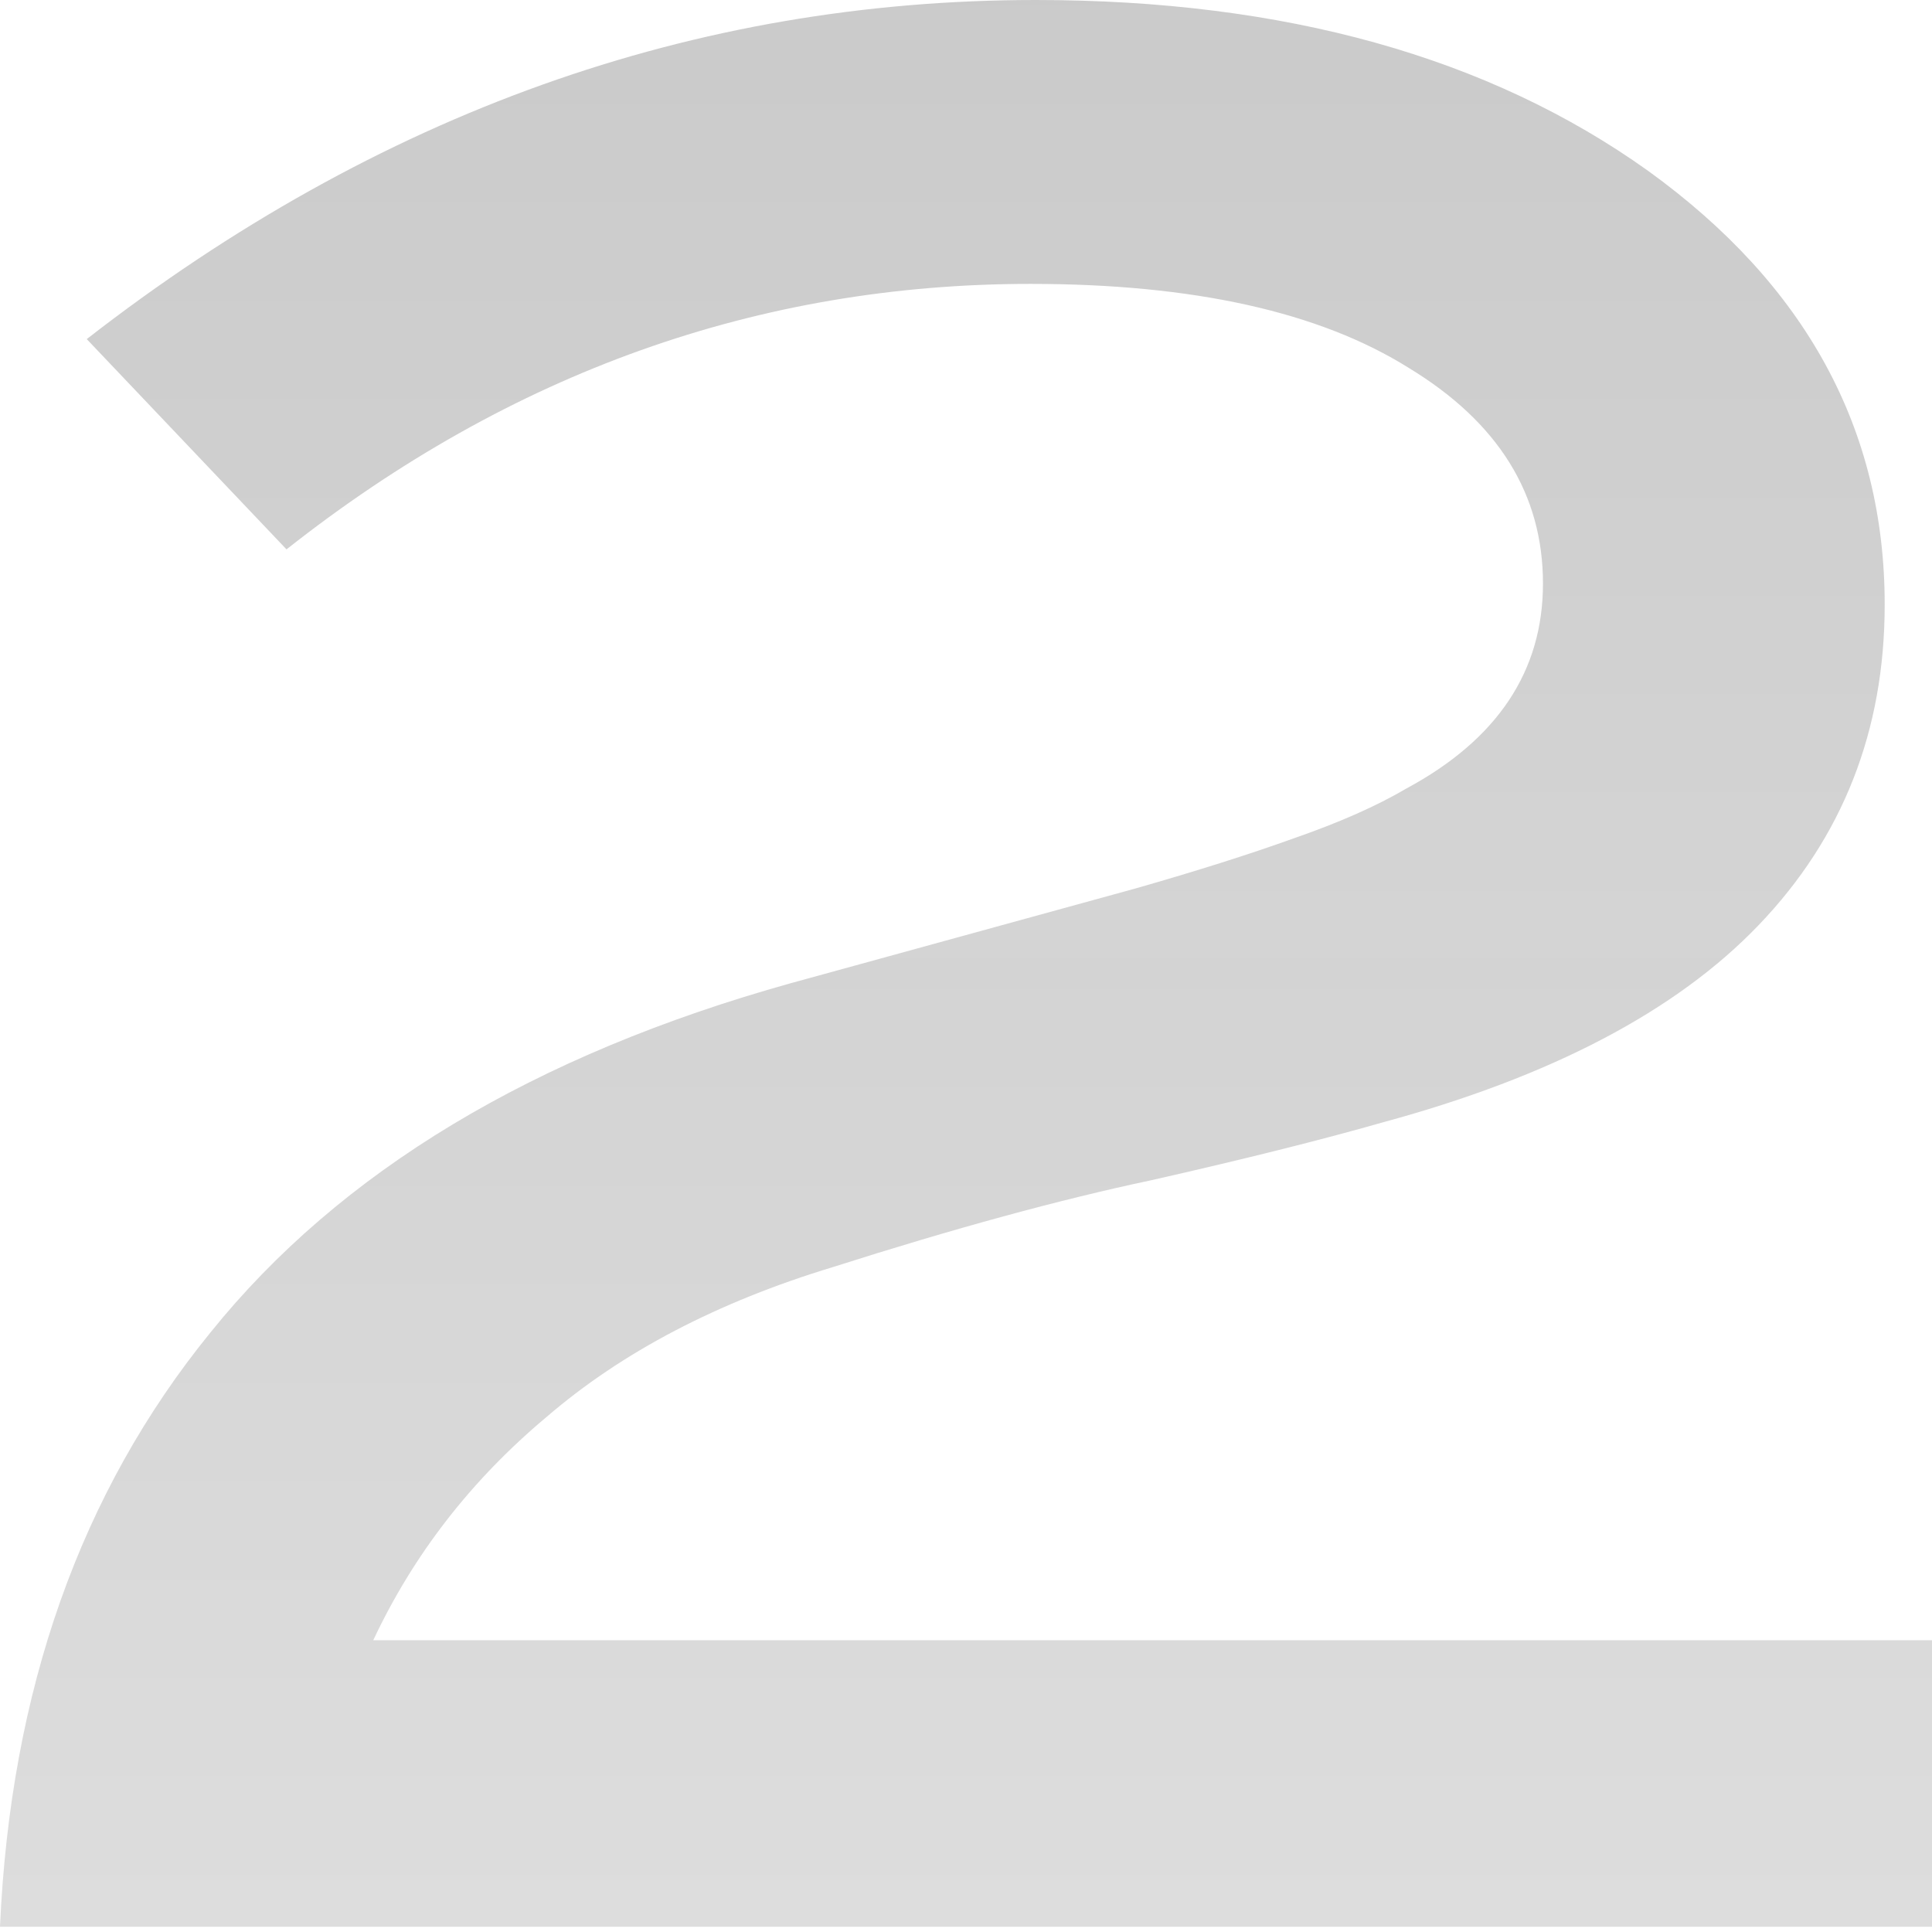 <?xml version="1.0" encoding="UTF-8"?> <svg xmlns="http://www.w3.org/2000/svg" width="168" height="168" viewBox="0 0 168 168" fill="none"> <g filter="url(#filter0_b_51_13)"> <path d="M168 167.543H1.63726e-05C0.914 146.971 7.01 129.752 18.286 115.886C29.562 101.867 46.4 91.733 68.8 85.486L98.743 77.257C104.076 75.733 108.648 74.286 112.457 72.914C116.419 71.543 119.695 70.095 122.286 68.571C130.209 64.305 134.171 58.362 134.171 50.743C134.171 42.971 130.286 36.724 122.514 32C114.743 27.124 103.771 24.686 89.6 24.686C65.981 24.686 44.419 32.381 24.914 47.771L7.543 29.486C32.838 9.829 60.343 1.4341e-05 90.057 1.4341e-05C111.695 1.4341e-05 129.448 4.952 143.314 14.857C157.029 24.762 163.886 37.333 163.886 52.571C163.886 63.543 160.229 72.838 152.914 80.457C145.752 87.924 134.857 93.638 120.229 97.6C114.895 99.124 108.19 100.8 100.114 102.629C92.191 104.305 82.971 106.819 72.457 110.171C62.4 113.219 54.095 117.562 47.543 123.2C40.99 128.686 35.962 135.162 32.457 142.629H168V167.543Z" fill="url(#paint0_linear_51_13)" fill-opacity="0.25"></path> </g> <defs> <filter id="filter0_b_51_13" x="-12.03" y="-12.03" width="192.06" height="191.603" filterUnits="userSpaceOnUse" color-interpolation-filters="sRGB"> <feFlood flood-opacity="0" result="BackgroundImageFix"></feFlood> <feGaussianBlur in="BackgroundImageFix" stdDeviation="1.5"></feGaussianBlur> <feComposite in2="SourceAlpha" operator="in" result="effect1_backgroundBlur_51_13"></feComposite> <feBlend mode="normal" in="SourceGraphic" in2="effect1_backgroundBlur_51_13" result="shape"></feBlend> </filter> <linearGradient id="paint0_linear_51_13" x1="84.126" y1="-53.008" x2="84.126" y2="492.355" gradientUnits="userSpaceOnUse"> <stop stop-color="#181818"></stop> <stop offset="1" stop-color="#181818" stop-opacity="0"></stop> </linearGradient> </defs> </svg> 